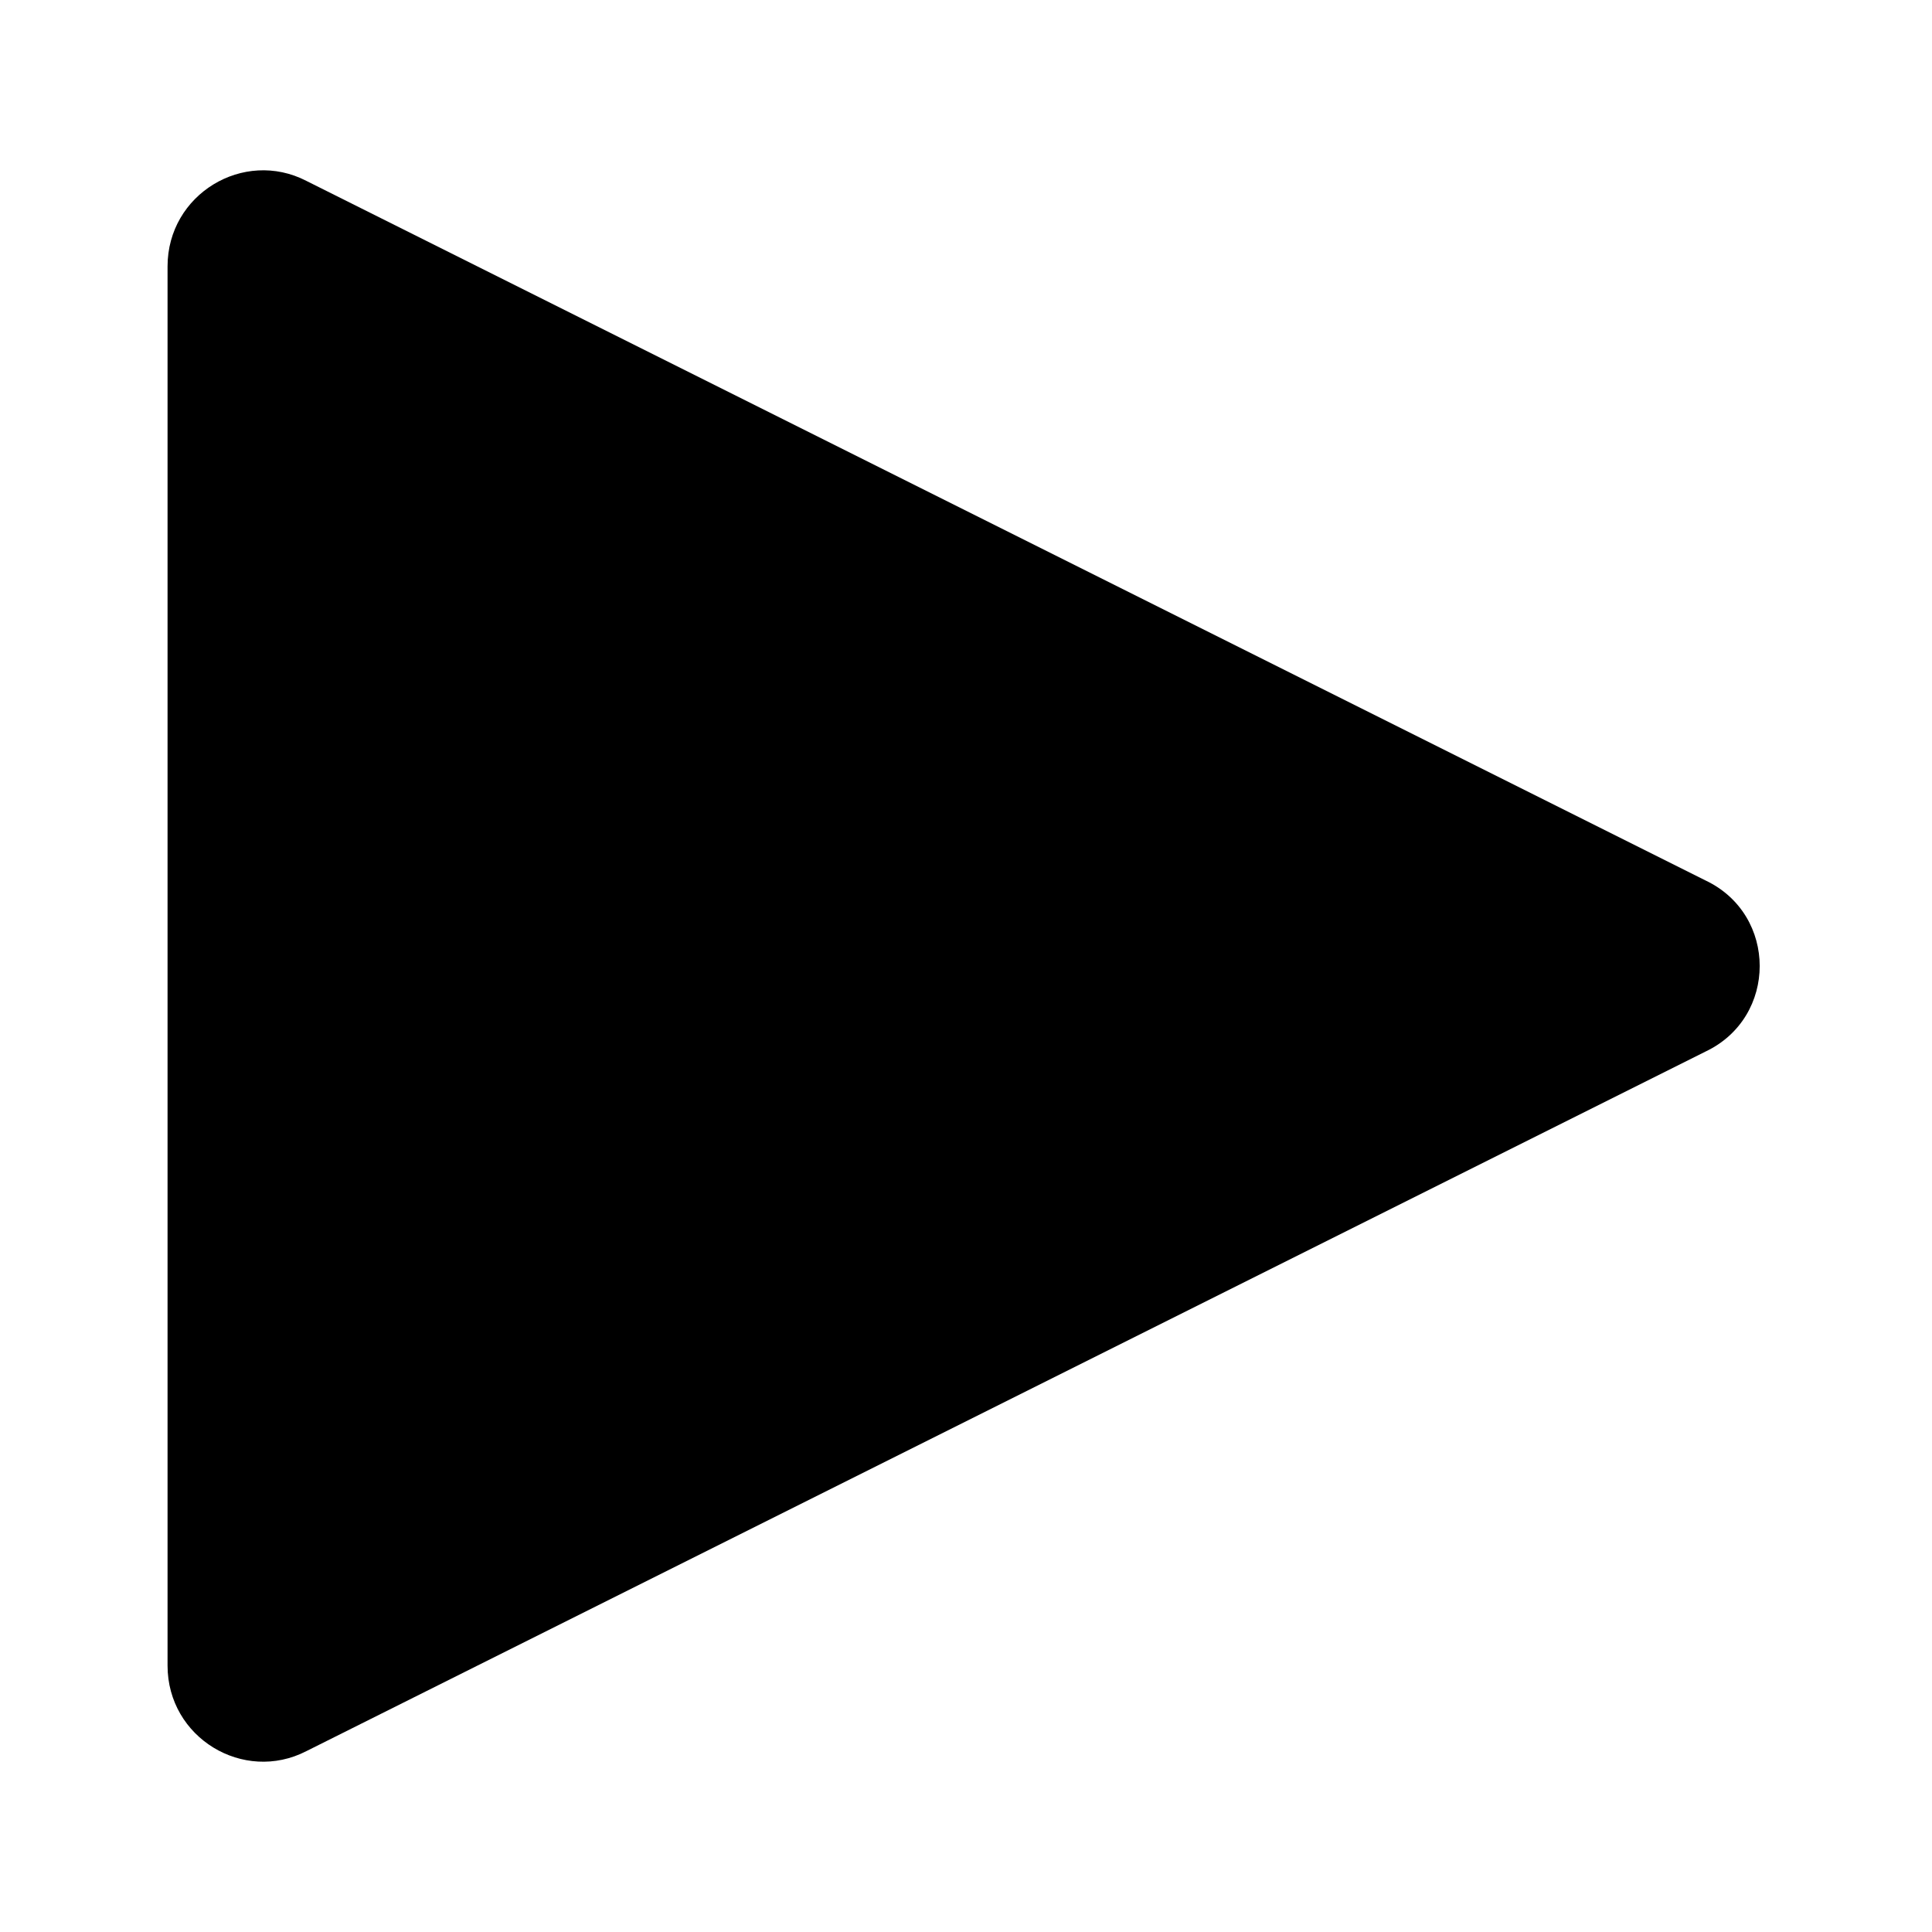 <?xml version="1.0" encoding="UTF-8"?>
<!-- Uploaded to: SVG Repo, www.svgrepo.com, Generator: SVG Repo Mixer Tools -->
<svg fill="#000000" width="800px" height="800px" version="1.1" viewBox="144 144 512 512" xmlns="http://www.w3.org/2000/svg">
 <path d="m595.98 377.33-370.8-185.4c-16.625-8.566-36.777 3.527-36.777 22.672v370.8c0 19.145 20.152 31.234 36.777 22.672l370.8-185.4c19.145-9.07 19.145-36.277 0-45.344z"/>
</svg>
